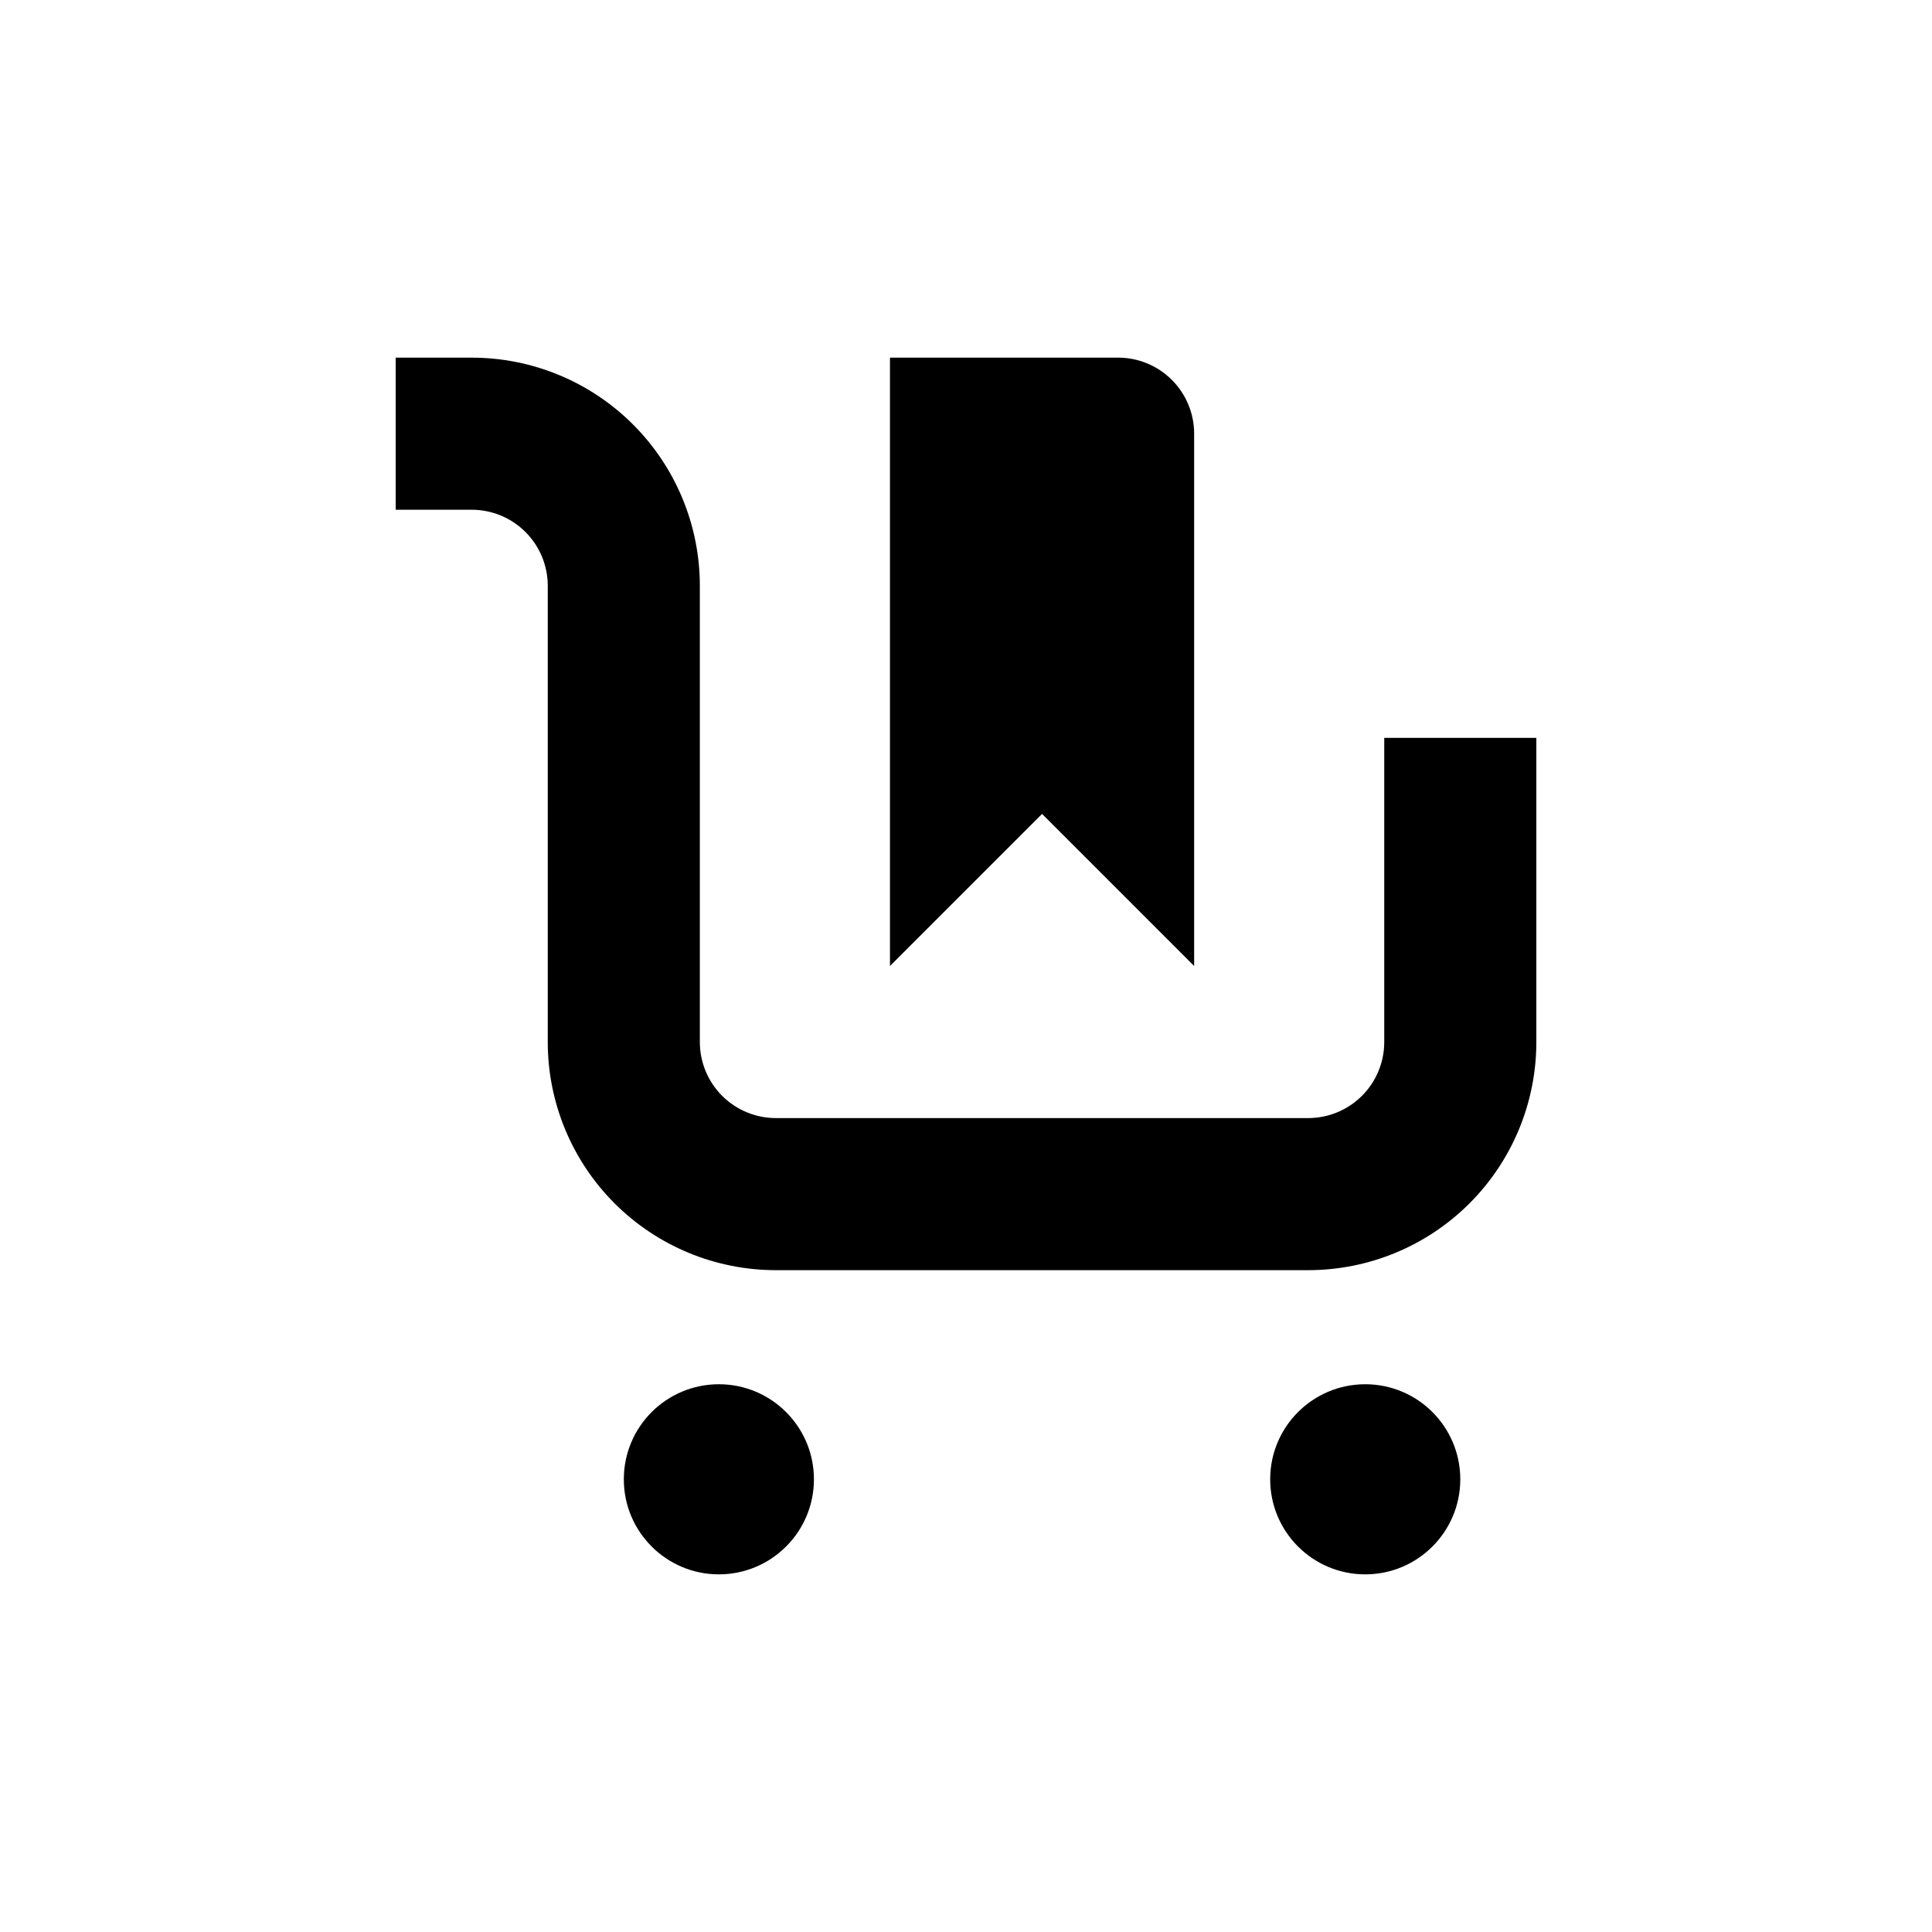 <?xml version="1.0" encoding="UTF-8"?>
<!-- Uploaded to: ICON Repo, www.svgrepo.com, Generator: ICON Repo Mixer Tools -->
<svg fill="#000000" width="800px" height="800px" version="1.1" viewBox="144 144 512 512" xmlns="http://www.w3.org/2000/svg">
 <g>
  <path d="m510.84 420.15c0 5.344-2.121 10.469-5.902 14.25-3.777 3.777-8.906 5.902-14.25 5.902h-141.07c-5.344 0-10.469-2.125-14.25-5.902-3.777-3.781-5.902-8.906-5.902-14.25v-120.91c0-16.035-6.371-31.414-17.707-42.75-11.34-11.34-26.715-17.707-42.75-17.707h-20.152v40.305h20.152c5.344 0 10.473 2.121 14.25 5.902 3.781 3.777 5.902 8.902 5.902 14.25v120.91c0 16.031 6.371 31.41 17.707 42.75 11.34 11.336 26.715 17.707 42.75 17.707h141.07c16.035 0 31.414-6.371 42.75-17.707 11.34-11.34 17.707-26.719 17.707-42.75v-80.609h-40.305z"/>
  <path d="m530.99 536.03c0 13.91-11.277 25.191-25.191 25.191-13.91 0-25.188-11.281-25.188-25.191 0-13.914 11.277-25.191 25.188-25.191 13.914 0 25.191 11.277 25.191 25.191"/>
  <path d="m359.7 536.03c0 13.91-11.281 25.191-25.191 25.191-13.914 0-25.191-11.281-25.191-25.191 0-13.914 11.277-25.191 25.191-25.191 13.91 0 25.191 11.277 25.191 25.191"/>
  <path d="m460.46 400v-141.07c0-5.348-2.125-10.473-5.902-14.25-3.781-3.781-8.906-5.902-14.25-5.902h-60.457v161.22l40.305-40.305z"/>
 </g>
</svg>